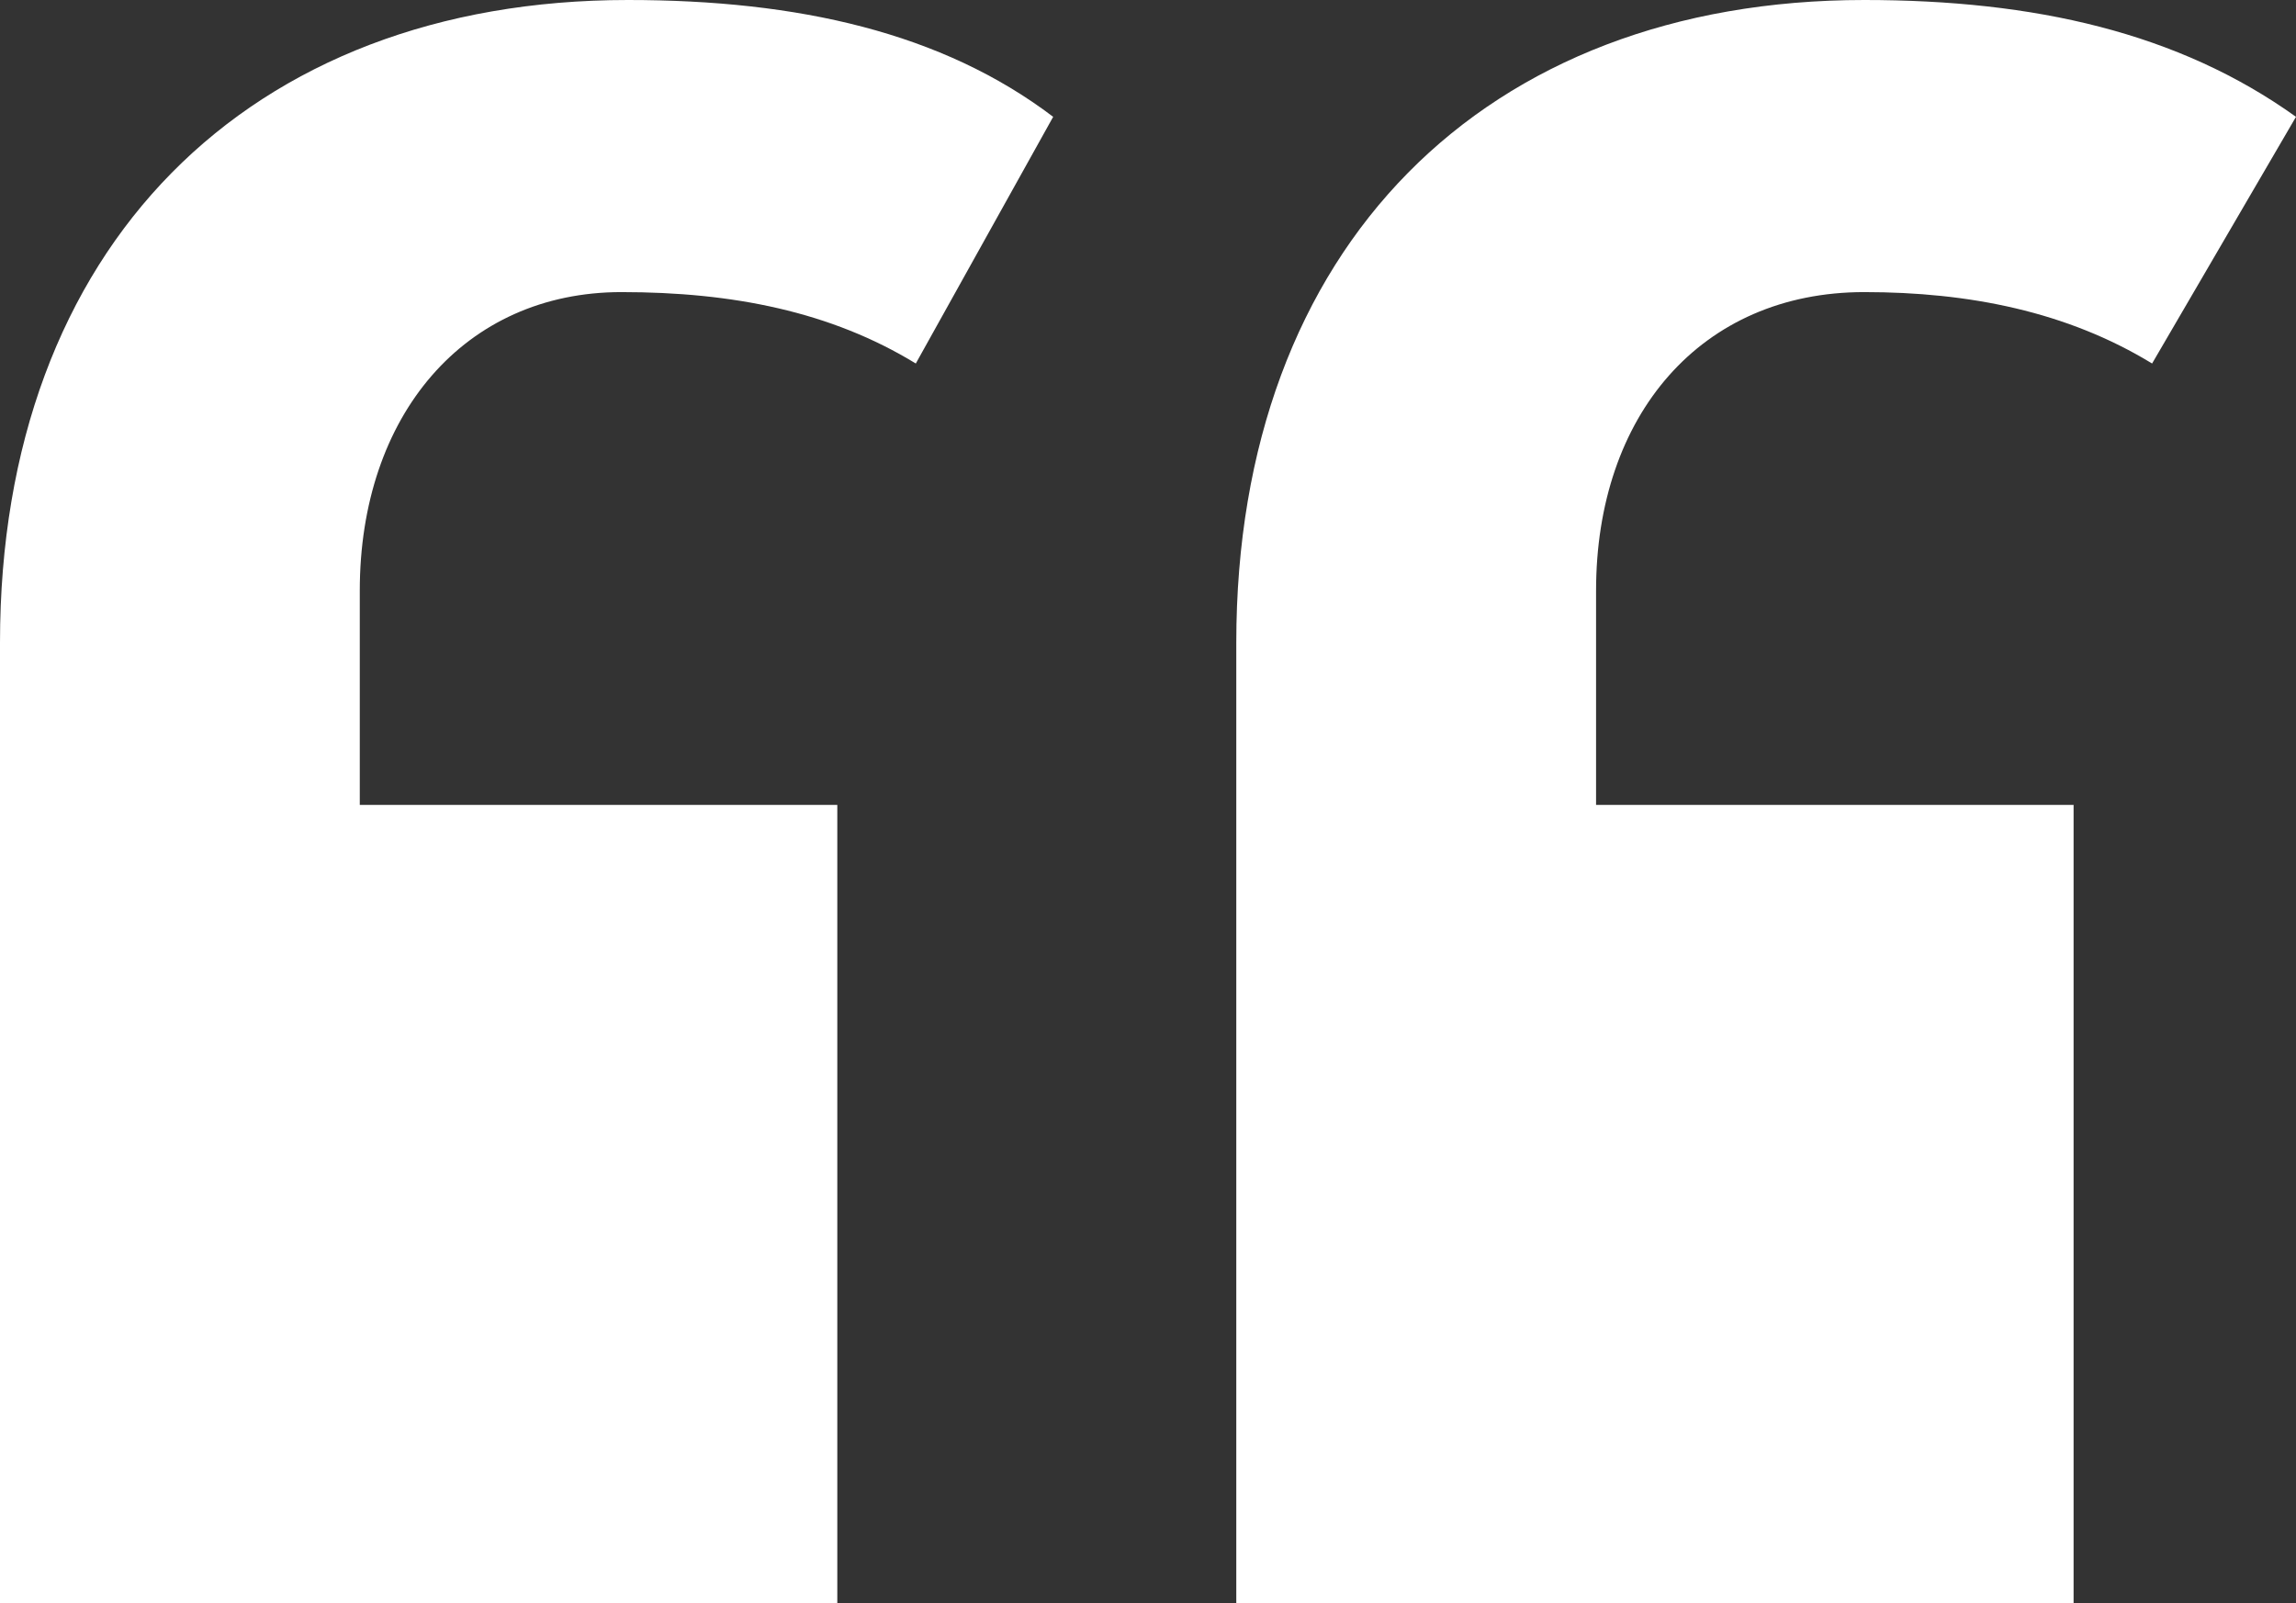 <svg width="53" height="37" viewBox="0 0 53 37" fill="none" xmlns="http://www.w3.org/2000/svg">
<rect x="0" y="0" width="53" height="37" fill="#333333" stroke="none"/>
<path d="M0 14.83C0 5.692 5.738 0 14.496 0C18.422 0 21.744 0.749 24.311 2.696L21.14 8.389C19.177 7.19 16.912 6.741 14.345 6.741C10.721 6.741 8.305 9.587 8.305 13.632V18.575H19.328V37H0V14.83ZM43.034 6.741C39.259 6.741 36.843 9.587 36.843 13.632V18.575H47.866V37H28.538V14.83C28.538 5.692 34.276 0 43.034 0C46.96 0 50.282 0.749 53 2.696L49.678 8.389C47.715 7.19 45.45 6.741 43.034 6.741Z" fill="white"/>
</svg>
